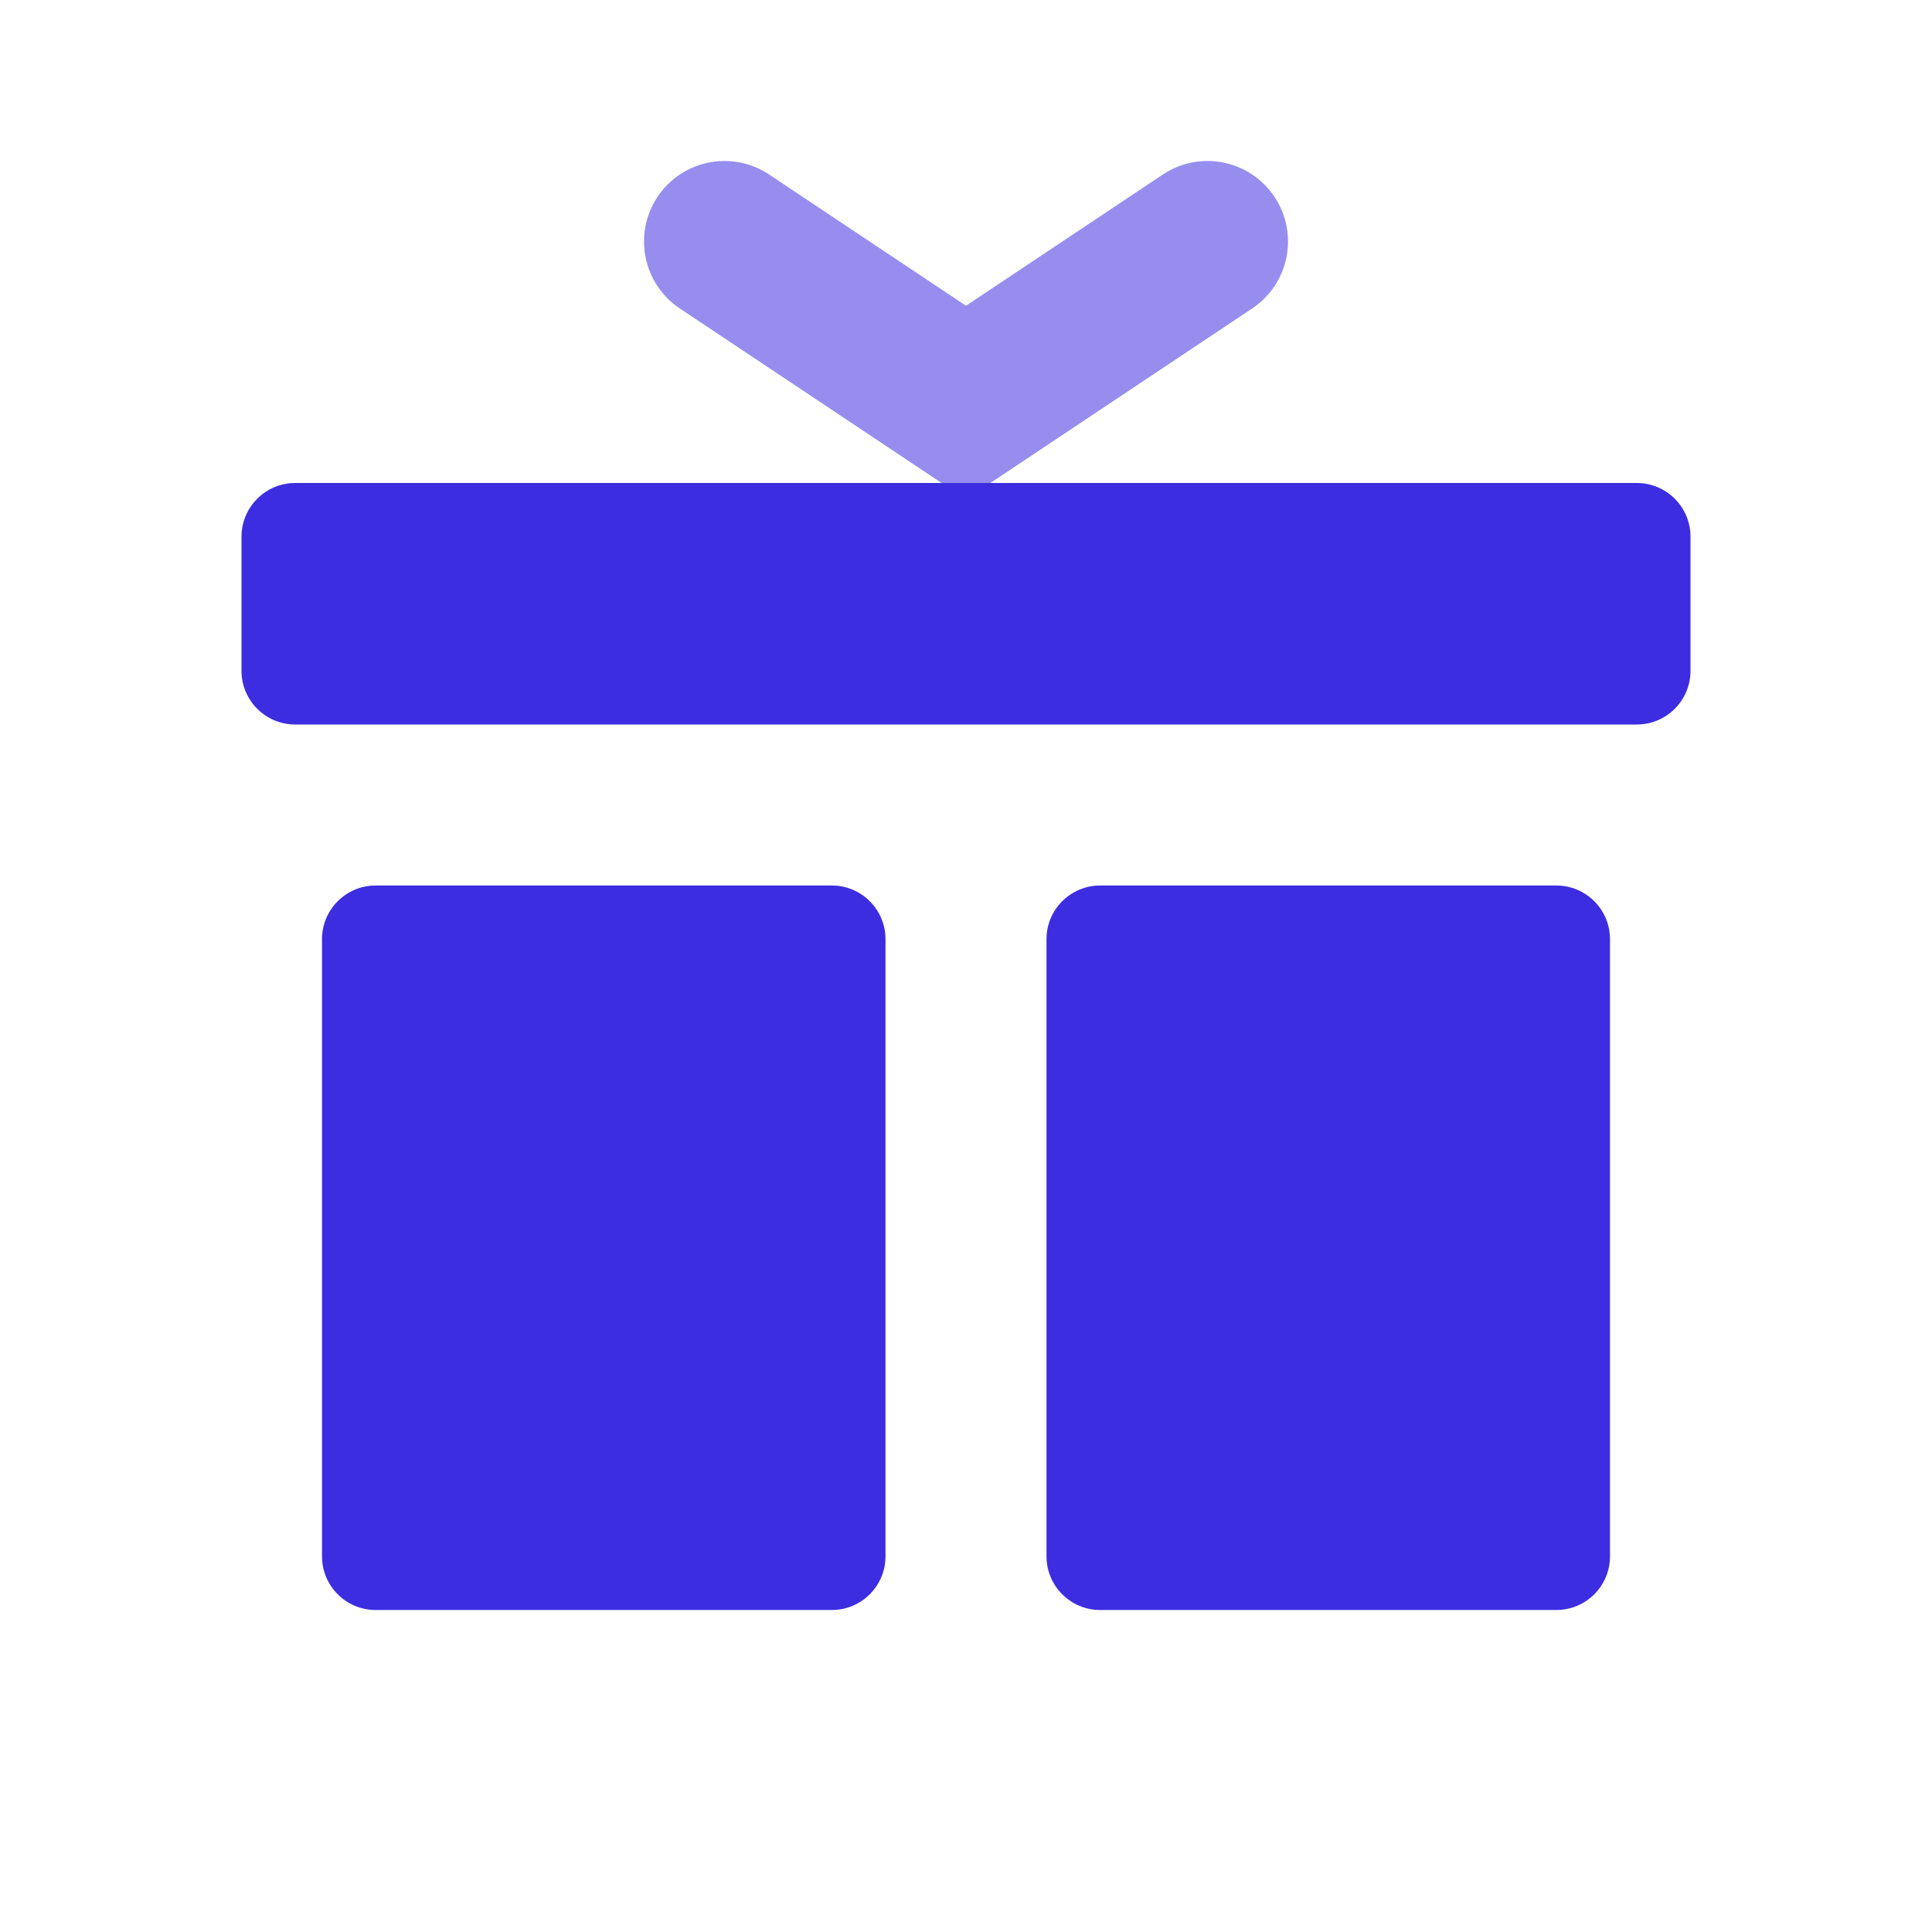 <?xml version="1.0" encoding="UTF-8"?> <svg xmlns="http://www.w3.org/2000/svg" width="36" height="36" viewBox="0 0 36 36" fill="none"> <path fill-rule="evenodd" clip-rule="evenodd" d="M4.5 10C4.5 9.448 4.948 9 5.5 9H30.5C31.052 9 31.5 9.448 31.5 10V12.5C31.5 13.052 31.052 13.5 30.5 13.5H5.5C4.948 13.5 4.5 13.052 4.5 12.5V10ZM6 17.5C6 16.948 6.448 16.5 7 16.5H15.5C16.052 16.5 16.5 16.948 16.5 17.5V29C16.5 29.552 16.052 30 15.5 30H7C6.448 30 6 29.552 6 29V17.5ZM20.5 16.5C19.948 16.5 19.5 16.948 19.5 17.5V29C19.5 29.552 19.948 30 20.5 30H29C29.552 30 30 29.552 30 29V17.5C30 16.948 29.552 16.5 29 16.5H20.5Z" fill="#3D2DE0"></path> <path opacity="0.54" d="M21.668 3.252C22.357 2.792 23.289 2.979 23.748 3.668C24.208 4.357 24.021 5.289 23.332 5.748L18 9.303L12.668 5.748C11.979 5.289 11.793 4.357 12.252 3.668C12.712 2.979 13.643 2.792 14.332 3.252L18 5.697L21.668 3.252Z" fill="#3D2DE0"></path> </svg> 